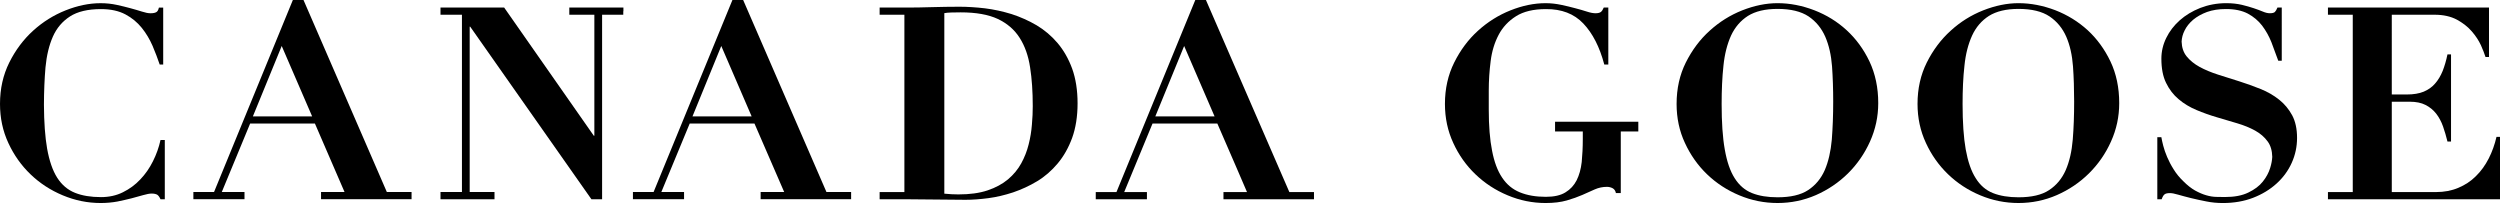 <?xml version="1.0" encoding="utf-8"?>
<!-- Generator: Adobe Illustrator 25.0.1, SVG Export Plug-In . SVG Version: 6.00 Build 0)  -->
<svg version="1.1" id="Layer_1" xmlns="http://www.w3.org/2000/svg" xmlns:xlink="http://www.w3.org/1999/xlink" x="0px" y="0px"
	 viewBox="0 0 244.327 19.842" style="enable-background:new 0 0 244.327 19.842;" xml:space="preserve">
<g>
	<path d="M14.947,15.763c-0.332,0.665-0.742,1.258-1.24,1.777c-0.482,0.516-1.048,0.93-1.695,1.249
		c-0.638,0.319-1.359,0.475-2.142,0.475c-0.985,0-1.833-0.137-2.539-0.42c-0.711-0.282-1.291-0.774-1.742-1.477
		c-0.446-0.702-0.77-1.65-0.985-2.845c-0.2-1.14-0.3-2.57-0.31-4.284c0.005-1.322,0.055-2.534,0.151-3.652
		C4.555,5.42,4.796,4.422,5.17,3.573c0.373-0.839,0.934-1.494,1.673-1.969C7.581,1.13,8.588,0.889,9.87,0.889
		c0.948,0,1.736,0.173,2.383,0.515c0.639,0.338,1.172,0.784,1.6,1.314c0.433,0.538,0.78,1.125,1.058,1.764
		c0.274,0.643,0.502,1.249,0.698,1.828h0.341v-5.57h-0.419c-0.055,0.246-0.146,0.4-0.273,0.456c-0.115,0.064-0.297,0.1-0.543,0.1
		c-0.233,0-0.51-0.055-0.843-0.164c-0.338-0.105-0.711-0.218-1.122-0.328c-0.415-0.113-0.856-0.223-1.344-0.328
		c-0.479-0.104-1.003-0.164-1.564-0.164c-1.126,0-2.265,0.237-3.432,0.702C5.247,1.476,4.186,2.138,3.237,2.999
		C2.293,3.856,1.514,4.895,0.908,6.108C0.306,7.316,0,8.665,0,10.156c0,1.367,0.269,2.644,0.816,3.819
		c0.543,1.176,1.268,2.197,2.17,3.063c0.898,0.865,1.956,1.554,3.146,2.051c1.199,0.502,2.429,0.752,3.71,0.752
		c0.561,0,1.103-0.05,1.609-0.141c0.506-0.101,0.971-0.21,1.409-0.319c0.424-0.114,0.811-0.219,1.139-0.314
		c0.338-0.096,0.606-0.15,0.821-0.15c0.241,0,0.429,0.045,0.552,0.118c0.118,0.082,0.223,0.229,0.314,0.438h0.419v-5.789h-0.419
		C15.531,14.404,15.28,15.097,14.947,15.763z"/>
	<path d="M103.361,4.212c-0.593-0.702-1.285-1.281-2.051-1.741c-0.77-0.452-1.591-0.816-2.448-1.095
		c-0.866-0.264-1.732-0.455-2.607-0.564c-0.875-0.101-1.714-0.155-2.503-0.155c-0.893,0-1.787,0.018-2.684,0.041
		c-0.89,0.032-1.787,0.041-2.681,0.041h-2.42V1.44h2.42v17.331h-2.42v0.701h2.42c1.003,0,1.992,0.009,2.981,0.027
		c0.999,0.018,1.992,0.027,2.986,0.027c0.693,0,1.431-0.055,2.229-0.159c0.798-0.104,1.605-0.297,2.425-0.565
		c0.812-0.277,1.595-0.634,2.352-1.09c0.757-0.455,1.422-1.039,2.01-1.74c0.588-0.702,1.058-1.532,1.413-2.499
		c0.347-0.966,0.529-2.087,0.529-3.372c0-1.295-0.182-2.426-0.529-3.392C104.428,5.743,103.953,4.913,103.361,4.212z M100.849,12.18
		c-0.05,0.647-0.154,1.29-0.318,1.933c-0.16,0.647-0.402,1.263-0.721,1.846c-0.323,0.588-0.752,1.108-1.29,1.564
		c-0.547,0.456-1.208,0.816-1.996,1.081c-0.798,0.269-1.746,0.396-2.863,0.396c-0.419,0-0.871-0.023-1.372-0.073V1.285
		c0.173-0.036,0.401-0.055,0.675-0.063c0.273-0.009,0.583-0.014,0.925-0.014c1.495,0,2.703,0.214,3.624,0.643
		c0.916,0.433,1.631,1.048,2.138,1.846c0.51,0.798,0.852,1.765,1.021,2.886c0.177,1.13,0.26,2.389,0.26,3.783
		C100.932,10.931,100.909,11.532,100.849,12.18z"/>
	<path d="M151.976,12.846h2.712v0.752c0,0.811-0.041,1.554-0.105,2.238c-0.078,0.684-0.242,1.275-0.492,1.777
		c-0.256,0.501-0.615,0.894-1.095,1.185c-0.465,0.292-1.111,0.438-1.919,0.438c-0.979,0-1.823-0.146-2.534-0.438
		c-0.716-0.291-1.29-0.766-1.736-1.436c-0.451-0.665-0.779-1.545-0.985-2.63c-0.218-1.085-0.324-2.435-0.324-4.029V8.861
		c0-0.98,0.064-1.951,0.188-2.908c0.119-0.952,0.384-1.805,0.779-2.553c0.393-0.743,0.958-1.35,1.696-1.814
		c0.733-0.465,1.709-0.697,2.917-0.697c1.527-0.013,2.753,0.451,3.661,1.408c0.911,0.958,1.595,2.293,2.05,4.012h0.393v-5.57h-0.446
		c-0.087,0.21-0.183,0.355-0.282,0.43c-0.105,0.082-0.288,0.126-0.524,0.126c-0.232,0-0.516-0.055-0.849-0.164
		c-0.328-0.105-0.711-0.219-1.135-0.328c-0.419-0.113-0.87-0.224-1.367-0.328c-0.492-0.104-0.994-0.164-1.527-0.164
		c-1.121,0-2.266,0.237-3.432,0.702c-1.167,0.465-2.221,1.126-3.173,1.988c-0.949,0.856-1.719,1.895-2.325,3.108
		c-0.602,1.208-0.907,2.557-0.907,4.048c0,1.367,0.269,2.644,0.816,3.819c0.538,1.176,1.263,2.197,2.17,3.063
		c0.902,0.865,1.95,1.554,3.145,2.051c1.19,0.502,2.43,0.752,3.706,0.752c0.812,0,1.495-0.086,2.069-0.25
		c0.57-0.164,1.076-0.347,1.518-0.538c0.429-0.191,0.839-0.374,1.217-0.543c0.378-0.168,0.779-0.25,1.199-0.25
		c0.209,0,0.4,0.055,0.568,0.146c0.165,0.101,0.261,0.256,0.302,0.465h0.475v-6.025h1.714v-0.949h-8.137V12.846z"/>
	<path d="M180.465,2.944c-0.916-0.839-1.969-1.485-3.158-1.945c-1.182-0.452-2.375-0.689-3.583-0.689
		c-1.126,0-2.274,0.237-3.456,0.702c-1.171,0.465-2.228,1.126-3.177,1.988c-0.952,0.856-1.724,1.895-2.334,3.108
		c-0.602,1.208-0.902,2.557-0.902,4.048c0,1.367,0.265,2.644,0.816,3.819c0.543,1.176,1.263,2.197,2.166,3.063
		c0.902,0.865,1.955,1.554,3.145,2.051c1.194,0.502,2.443,0.752,3.743,0.752c1.308,0,2.557-0.259,3.746-0.774
		c1.181-0.52,2.229-1.227,3.132-2.119c0.903-0.894,1.623-1.934,2.156-3.118c0.533-1.186,0.803-2.435,0.803-3.752
		c0-1.509-0.287-2.862-0.853-4.065C182.138,4.813,181.391,3.792,180.465,2.944z M179.024,13.647
		c-0.104,1.148-0.328,2.134-0.684,2.968c-0.364,0.834-0.912,1.49-1.632,1.965c-0.721,0.474-1.723,0.701-2.985,0.701
		c-0.972,0-1.797-0.132-2.494-0.41c-0.692-0.274-1.258-0.757-1.7-1.458c-0.442-0.693-0.761-1.632-0.966-2.809
		c-0.21-1.176-0.306-2.657-0.306-4.448c0-1.358,0.055-2.607,0.178-3.738c0.114-1.14,0.369-2.115,0.743-2.945
		c0.383-0.819,0.93-1.458,1.65-1.919c0.725-0.451,1.682-0.684,2.895-0.684c1.285,0,2.297,0.247,3.031,0.734
		c0.725,0.492,1.267,1.157,1.632,1.987c0.359,0.83,0.578,1.801,0.66,2.89c0.078,1.095,0.114,2.243,0.114,3.446
		C179.161,11.268,179.111,12.508,179.024,13.647z"/>
	<path d="M204.022,2.944c-0.926-0.839-1.973-1.485-3.154-1.945c-1.194-0.452-2.384-0.689-3.597-0.689
		c-1.121,0-2.27,0.237-3.451,0.702c-1.176,0.465-2.233,1.126-3.177,1.988c-0.948,0.856-1.727,1.895-2.334,3.108
		c-0.605,1.208-0.907,2.557-0.907,4.048c0,1.367,0.273,2.644,0.821,3.819c0.542,1.176,1.267,2.197,2.17,3.063
		c0.898,0.865,1.95,1.554,3.14,2.051c1.191,0.502,2.444,0.752,3.738,0.752c1.312,0,2.566-0.259,3.747-0.774
		c1.185-0.52,2.233-1.227,3.136-2.119c0.903-0.894,1.628-1.934,2.156-3.118c0.538-1.186,0.803-2.435,0.803-3.752
		c0-1.509-0.283-2.862-0.853-4.065C205.687,4.813,204.943,3.792,204.022,2.944z M202.572,13.647
		c-0.096,1.148-0.323,2.134-0.683,2.968c-0.365,0.834-0.908,1.49-1.632,1.965c-0.712,0.474-1.714,0.701-2.986,0.701
		c-0.957,0-1.791-0.132-2.493-0.41c-0.693-0.274-1.258-0.757-1.691-1.458c-0.446-0.693-0.762-1.632-0.976-2.809
		c-0.205-1.176-0.306-2.657-0.306-4.448c0-1.358,0.055-2.607,0.183-3.738c0.114-1.14,0.369-2.115,0.748-2.945
		c0.378-0.819,0.925-1.458,1.646-1.919c0.724-0.451,1.686-0.684,2.889-0.684c1.29,0,2.302,0.247,3.031,0.734
		c0.729,0.492,1.272,1.157,1.637,1.987c0.36,0.83,0.574,1.801,0.656,2.89c0.078,1.095,0.113,2.243,0.113,3.446
		C202.709,11.268,202.664,12.508,202.572,13.647z"/>
	<path d="M222.734,9.736c-0.524-0.419-1.126-0.766-1.805-1.039c-0.675-0.273-1.368-0.519-2.079-0.747
		c-0.706-0.228-1.403-0.447-2.079-0.657c-0.674-0.218-1.271-0.465-1.8-0.752c-0.529-0.292-0.953-0.638-1.281-1.044
		c-0.301-0.383-0.46-0.857-0.479-1.432c0.019-0.363,0.109-0.725,0.287-1.074c0.188-0.394,0.47-0.74,0.839-1.059
		c0.374-0.31,0.825-0.564,1.358-0.762c0.538-0.191,1.153-0.287,1.855-0.287c0.856,0,1.567,0.151,2.133,0.447
		c0.562,0.301,1.021,0.692,1.391,1.167c0.364,0.483,0.675,1.03,0.911,1.622c0.232,0.602,0.456,1.205,0.671,1.814h0.342V0.738h-0.42
		c-0.085,0.21-0.173,0.355-0.25,0.429c-0.082,0.082-0.247,0.127-0.488,0.127c-0.214,0-0.442-0.055-0.697-0.164
		c-0.255-0.105-0.552-0.219-0.885-0.328c-0.332-0.113-0.725-0.224-1.153-0.328c-0.446-0.104-0.952-0.164-1.526-0.164
		c-0.916,0-1.764,0.164-2.544,0.465c-0.784,0.311-1.444,0.712-2.01,1.213c-0.561,0.501-1.003,1.076-1.317,1.723
		c-0.319,0.652-0.475,1.323-0.475,2.024c0,0.947,0.15,1.741,0.461,2.37c0.306,0.629,0.716,1.167,1.226,1.591
		c0.506,0.433,1.09,0.779,1.737,1.053c0.647,0.273,1.317,0.511,2.001,0.712c0.679,0.2,1.35,0.4,1.997,0.592
		c0.646,0.192,1.23,0.429,1.74,0.711c0.507,0.283,0.912,0.629,1.222,1.058c0.292,0.393,0.439,0.903,0.452,1.506
		c-0.014,0.318-0.078,0.683-0.205,1.093c-0.146,0.47-0.384,0.911-0.721,1.331c-0.337,0.428-0.811,0.775-1.413,1.066
		c-0.593,0.292-1.358,0.438-2.288,0.438c-0.256,0-0.543-0.005-0.849-0.013c-0.31-0.005-0.638-0.06-0.98-0.16
		c-0.338-0.096-0.697-0.251-1.08-0.46c-0.374-0.21-0.766-0.516-1.172-0.926c-0.36-0.347-0.675-0.729-0.926-1.14
		c-0.264-0.415-0.469-0.814-0.638-1.208c-0.168-0.396-0.296-0.766-0.383-1.106c-0.087-0.344-0.15-0.621-0.183-0.831h-0.396v6.062
		h0.424c0.087-0.246,0.183-0.405,0.287-0.481c0.105-0.082,0.278-0.12,0.53-0.12c0.177,0,0.441,0.046,0.806,0.155
		c0.355,0.101,0.766,0.215,1.227,0.328c0.469,0.114,0.971,0.223,1.504,0.328c0.533,0.109,1.076,0.159,1.623,0.159
		c1.085,0,2.069-0.169,2.954-0.51c0.884-0.341,1.654-0.807,2.292-1.387c0.639-0.577,1.14-1.253,1.486-2.023
		c0.351-0.771,0.524-1.591,0.524-2.448c0-0.875-0.16-1.613-0.479-2.21C223.688,10.666,223.264,10.156,222.734,9.736z"/>
	<path d="M72.629,0h-1.048l-7.705,18.767h-2.019v0.702h4.997v-0.702h-2.221l2.772-6.692h6.331l2.904,6.692h-2.302v0.702h8.843
		v-0.702H80.77L72.629,0z M67.678,11.373l2.813-6.879l2.967,6.879H67.678z"/>
	<path d="M117.856,0h-1.039l-7.704,18.771h-2.024v0.701h5.001v-0.701h-2.221l2.768-6.697h6.335l1.819,4.19l1.08,2.508h-2.301v0.701
		h8.847v-0.701h-2.407L117.856,0z M112.911,11.373l2.817-6.879l2.972,6.879H112.911z"/>
	<path d="M29.661,0h-1.039l-7.704,18.767h-2.019v0.702h4.996v-0.702h-2.22l2.771-6.692h6.332l2.895,6.692h-2.297v0.702h8.847v-0.702
		h-2.416L29.661,0z M24.715,11.373l2.817-6.879l2.973,6.879H24.715z"/>
	<polygon points="55.639,0.738 55.639,1.44 58.087,1.44 58.087,13.265 58.032,13.265 49.272,0.738 43.063,0.738 43.05,0.738 
		43.05,1.44 45.146,1.44 45.146,18.767 43.05,18.767 43.05,19.469 43.063,19.469 43.063,19.473 48.328,19.473 48.328,19.108 
		48.328,18.767 45.903,18.767 45.903,2.607 45.953,2.607 57.8,19.473 58.844,19.473 58.844,1.44 60.913,1.44 60.913,1.102 
		60.927,1.102 60.927,0.738 55.667,0.738 	"/>
	<path d="M243.985,13.378c-0.173,0.752-0.429,1.465-0.762,2.115c-0.337,0.661-0.752,1.235-1.253,1.725
		c-0.492,0.495-1.072,0.869-1.724,1.142c-0.646,0.274-1.376,0.411-2.183,0.411h-4.312v-8.83h1.76c0.61,0,1.126,0.104,1.536,0.314
		c0.414,0.211,0.761,0.492,1.044,0.853c0.277,0.36,0.501,0.776,0.67,1.253c0.164,0.475,0.309,0.963,0.433,1.473h0.347v-8.52h-0.347
		c-0.123,0.598-0.282,1.14-0.469,1.619c-0.196,0.482-0.443,0.893-0.743,1.234c-0.293,0.347-0.671,0.606-1.112,0.793
		c-0.447,0.183-0.999,0.274-1.646,0.274h-1.473V1.44h4.185c0.853,0,1.582,0.164,2.179,0.482c0.597,0.328,1.085,0.712,1.459,1.149
		c0.383,0.438,0.674,0.889,0.889,1.35c0.205,0.465,0.355,0.848,0.446,1.148h0.343V0.738h-15.74V1.44h2.425v17.331h-2.425v0.701
		h16.815v-6.095H243.985z"/>
</g>
</svg>
